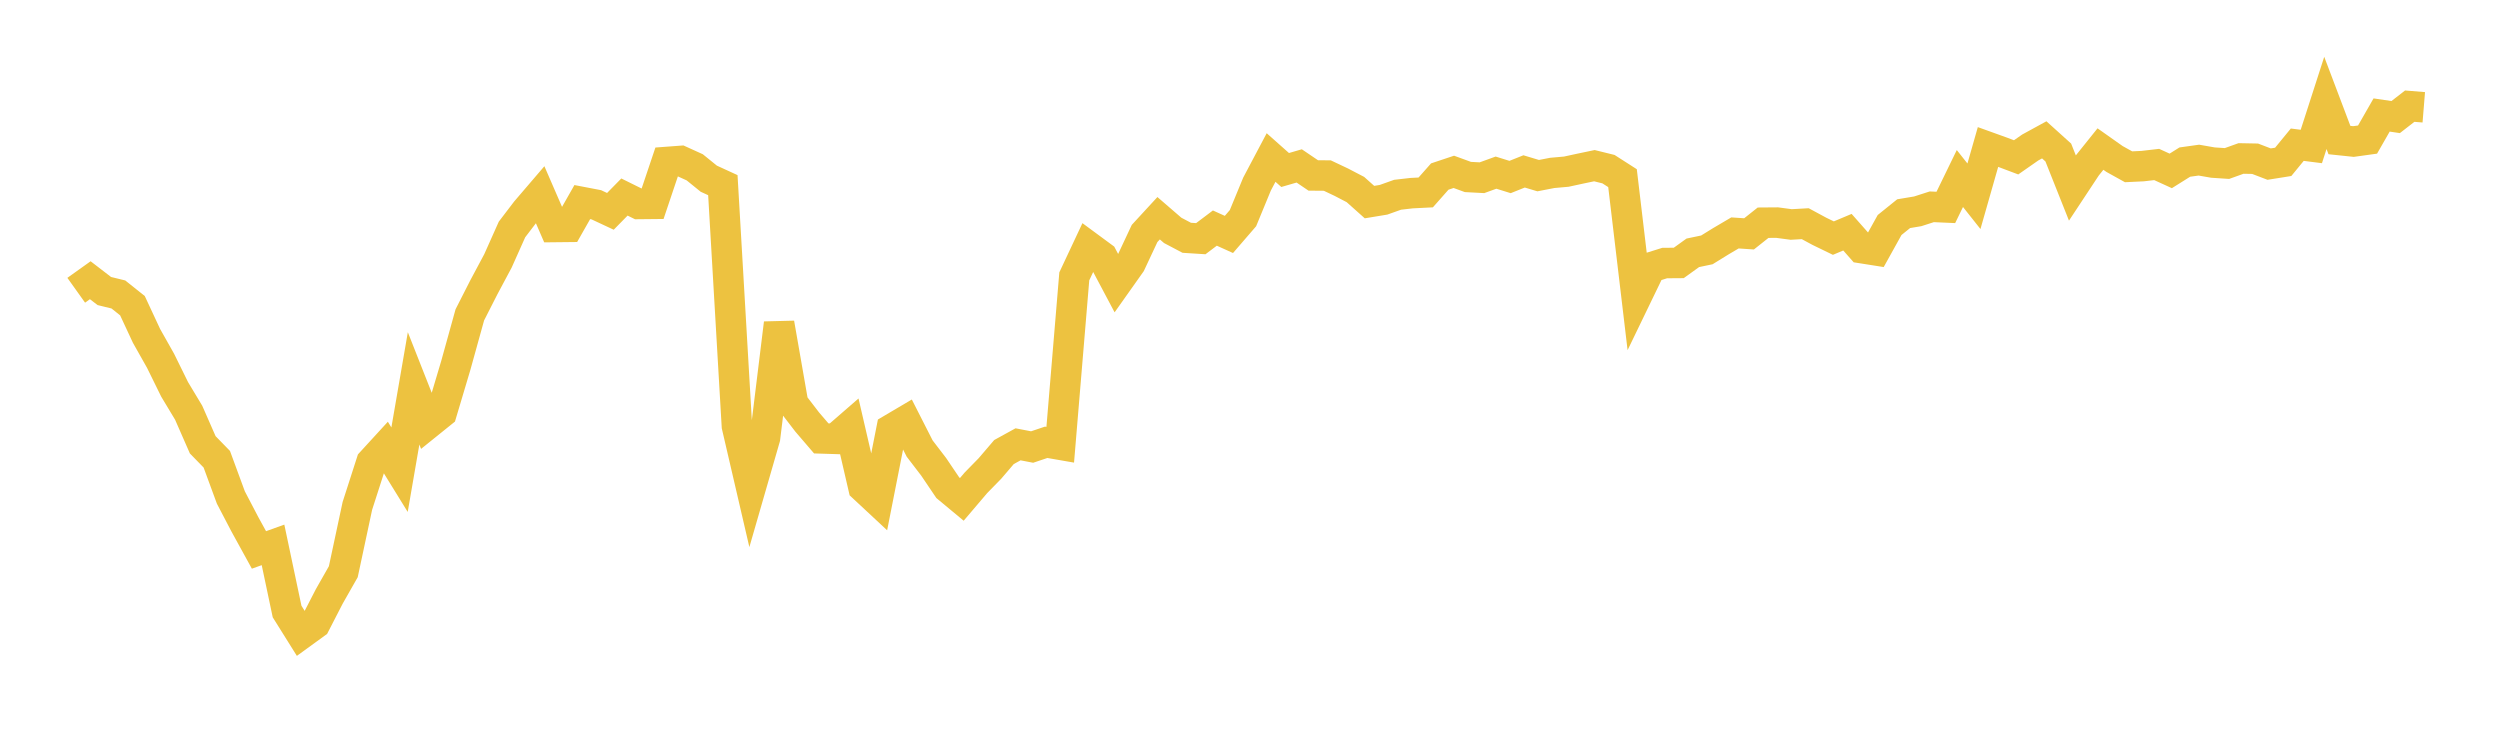 <svg width="164" height="48" xmlns="http://www.w3.org/2000/svg" xmlns:xlink="http://www.w3.org/1999/xlink"><path fill="none" stroke="rgb(237,194,64)" stroke-width="2" d="M5,19.041L5.922,18.383L6.844,19.092L7.766,19.317L8.689,20.053L9.611,22.033L10.533,23.668L11.455,25.542L12.377,27.075L13.299,29.179L14.222,30.126L15.144,32.634L16.066,34.399L16.988,36.076L17.91,35.744L18.832,40.114L19.754,41.587L20.677,40.917L21.599,39.126L22.521,37.504L23.443,33.189L24.365,30.323L25.287,29.317L26.21,30.812L27.132,25.477L28.054,27.815L28.976,27.072L29.898,23.98L30.82,20.656L31.743,18.842L32.665,17.116L33.587,15.053L34.509,13.844L35.431,12.768L36.353,14.892L37.275,14.882L38.198,13.257L39.12,13.434L40.042,13.865L40.964,12.925L41.886,13.381L42.808,13.372L43.731,10.626L44.653,10.557L45.575,10.976L46.497,11.723L47.419,12.146L48.341,27.951L49.263,31.921L50.186,28.723L51.108,21.206L52.03,26.484L52.952,27.685L53.874,28.759L54.796,28.788L55.719,27.986L56.641,31.971L57.563,32.83L58.485,28.154L59.407,27.61L60.329,29.423L61.251,30.627L62.174,31.993L63.096,32.759L64.018,31.675L64.94,30.732L65.862,29.654L66.784,29.147L67.707,29.325L68.629,29.015L69.551,29.175L70.473,18.131L71.395,16.167L72.317,16.847L73.24,18.586L74.162,17.284L75.084,15.317L76.006,14.316L76.928,15.112L77.85,15.599L78.772,15.658L79.695,14.962L80.617,15.379L81.539,14.311L82.461,12.075L83.383,10.333L84.305,11.152L85.228,10.884L86.15,11.509L87.072,11.517L87.994,11.953L88.916,12.434L89.838,13.257L90.76,13.105L91.683,12.776L92.605,12.67L93.527,12.624L94.449,11.581L95.371,11.273L96.293,11.61L97.216,11.659L98.138,11.325L99.06,11.612L99.982,11.244L100.904,11.522L101.826,11.343L102.749,11.261L103.671,11.061L104.593,10.868L105.515,11.096L106.437,11.687L107.359,19.452L108.281,17.545L109.204,17.256L110.126,17.249L111.048,16.585L111.97,16.392L112.892,15.823L113.814,15.28L114.737,15.342L115.659,14.61L116.581,14.603L117.503,14.726L118.425,14.674L119.347,15.172L120.269,15.62L121.192,15.232L122.114,16.276L123.036,16.422L123.958,14.76L124.88,14.017L125.802,13.863L126.725,13.566L127.647,13.607L128.569,11.711L129.491,12.875L130.413,9.642L131.335,9.974L132.257,10.322L133.18,9.678L134.102,9.174L135.024,10.006L135.946,12.324L136.868,10.928L137.79,9.778L138.713,10.43L139.635,10.941L140.557,10.897L141.479,10.79L142.401,11.211L143.323,10.633L144.246,10.504L145.168,10.665L146.09,10.726L147.012,10.395L147.934,10.413L148.856,10.765L149.778,10.618L150.701,9.492L151.623,9.609L152.545,6.751L153.467,9.187L154.389,9.284L155.311,9.156L156.234,7.544L157.156,7.68L158.078,6.964L159,7.039"></path></svg>